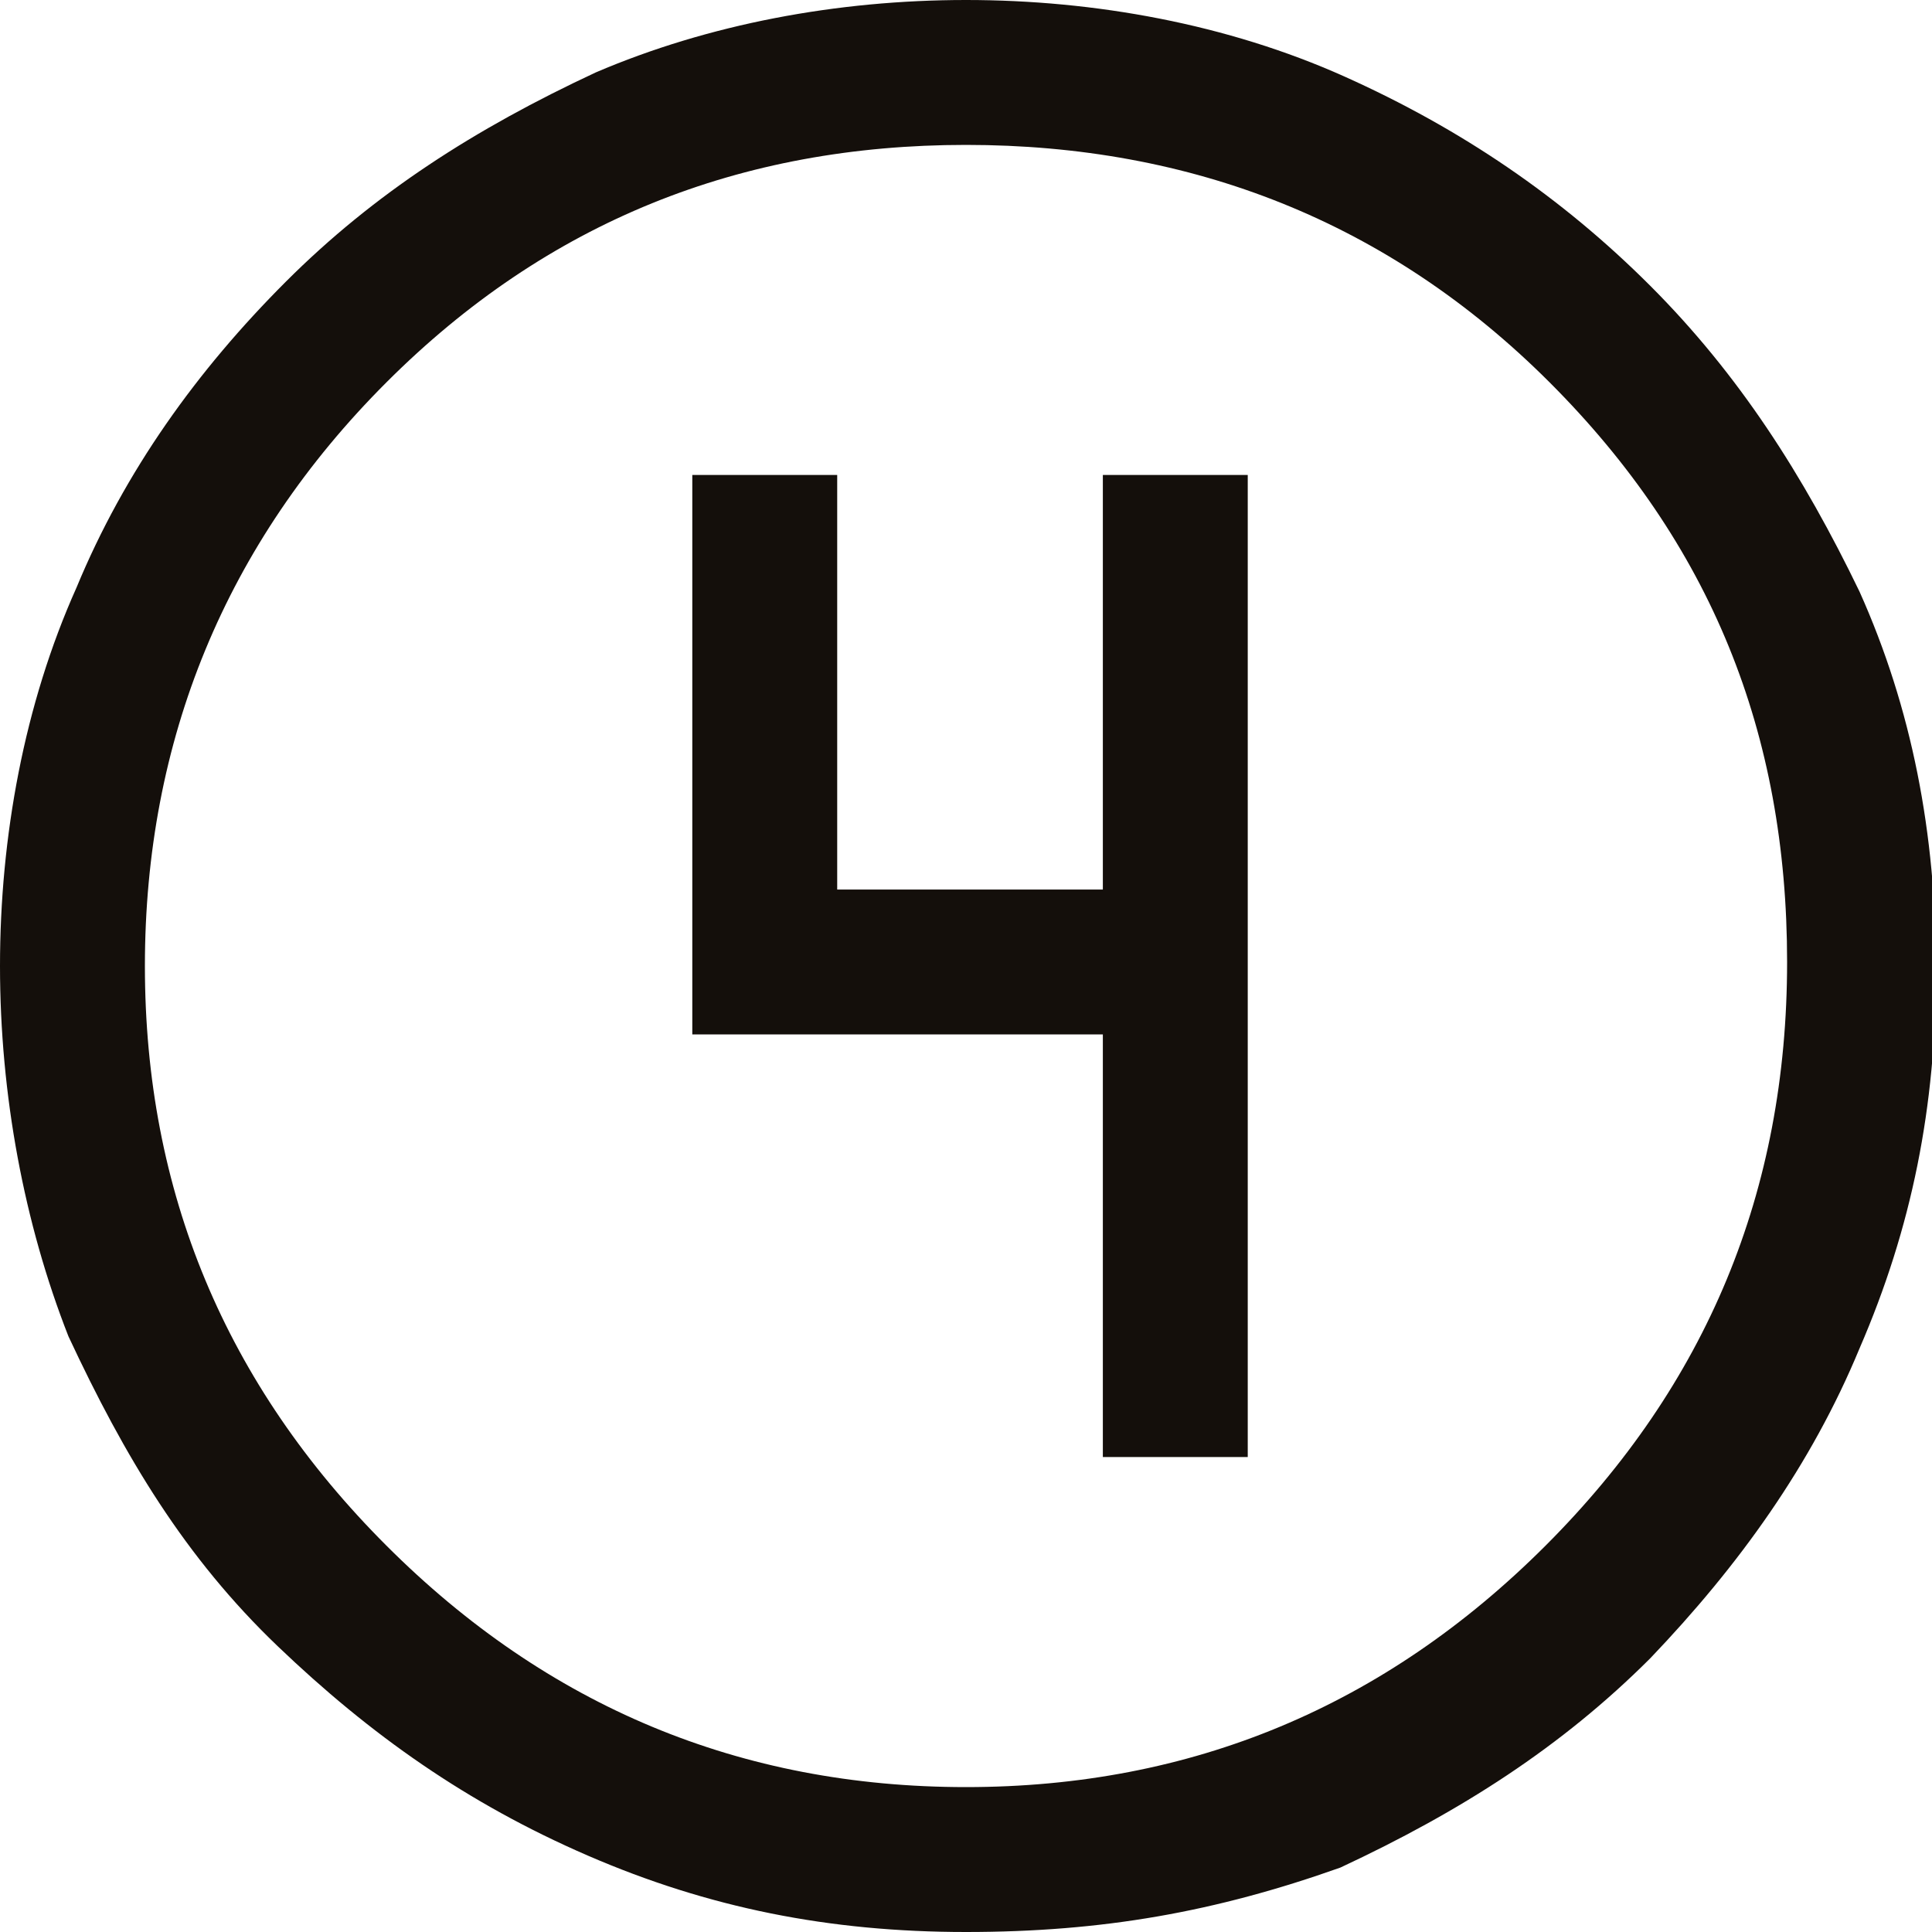 <?xml version="1.0" encoding="utf-8"?>
<!-- Generator: Adobe Illustrator 26.4.1, SVG Export Plug-In . SVG Version: 6.00 Build 0)  -->
<svg version="1.1" id="Слой_1" xmlns="http://www.w3.org/2000/svg" xmlns:xlink="http://www.w3.org/1999/xlink" x="0px" y="0px"
	 viewBox="0 0 48 48" style="enable-background:new 0 0 48 48;" xml:space="preserve">
<style type="text/css">
	.st0{fill:#140F0B;}
</style>
<path class="st0" d="M24,48c-3.4,0-6.4-0.6-9.4-1.9s-5.4-3-7.7-5.2s-3.8-4.7-5.2-7.7C0.6,30.4,0,27.2,0,24s0.6-6.5,1.9-9.4
	c1.2-2.9,3-5.4,5.2-7.6s4.7-3.8,7.7-5.2C17.6,0.6,20.8,0,24,0s6.5,0.6,9.4,1.9s5.4,3,7.6,5.2c2.2,2.2,3.8,4.7,5.2,7.6
	c1.3,2.9,1.9,6,1.9,9.4s-0.6,6.4-1.9,9.4c-1.2,2.9-3,5.4-5.2,7.7c-2.2,2.2-4.7,3.8-7.7,5.2C30.2,47.5,27.4,48,24,48z M24,44.4
	c5.6,0,10.4-2,14.4-6s6-8.8,6-14.5s-1.9-10.4-5.9-14.4S29.6,3.6,24,3.6S13.6,5.5,9.6,9.5s-6,8.9-6,14.5s2,10.4,6,14.4
	S18.4,44.4,24,44.4z M27.4,36.2H31V11.8h-3.6v10.3h-6.6V11.8h-3.6v13.9h10.2V36.2z"/>
</svg>
